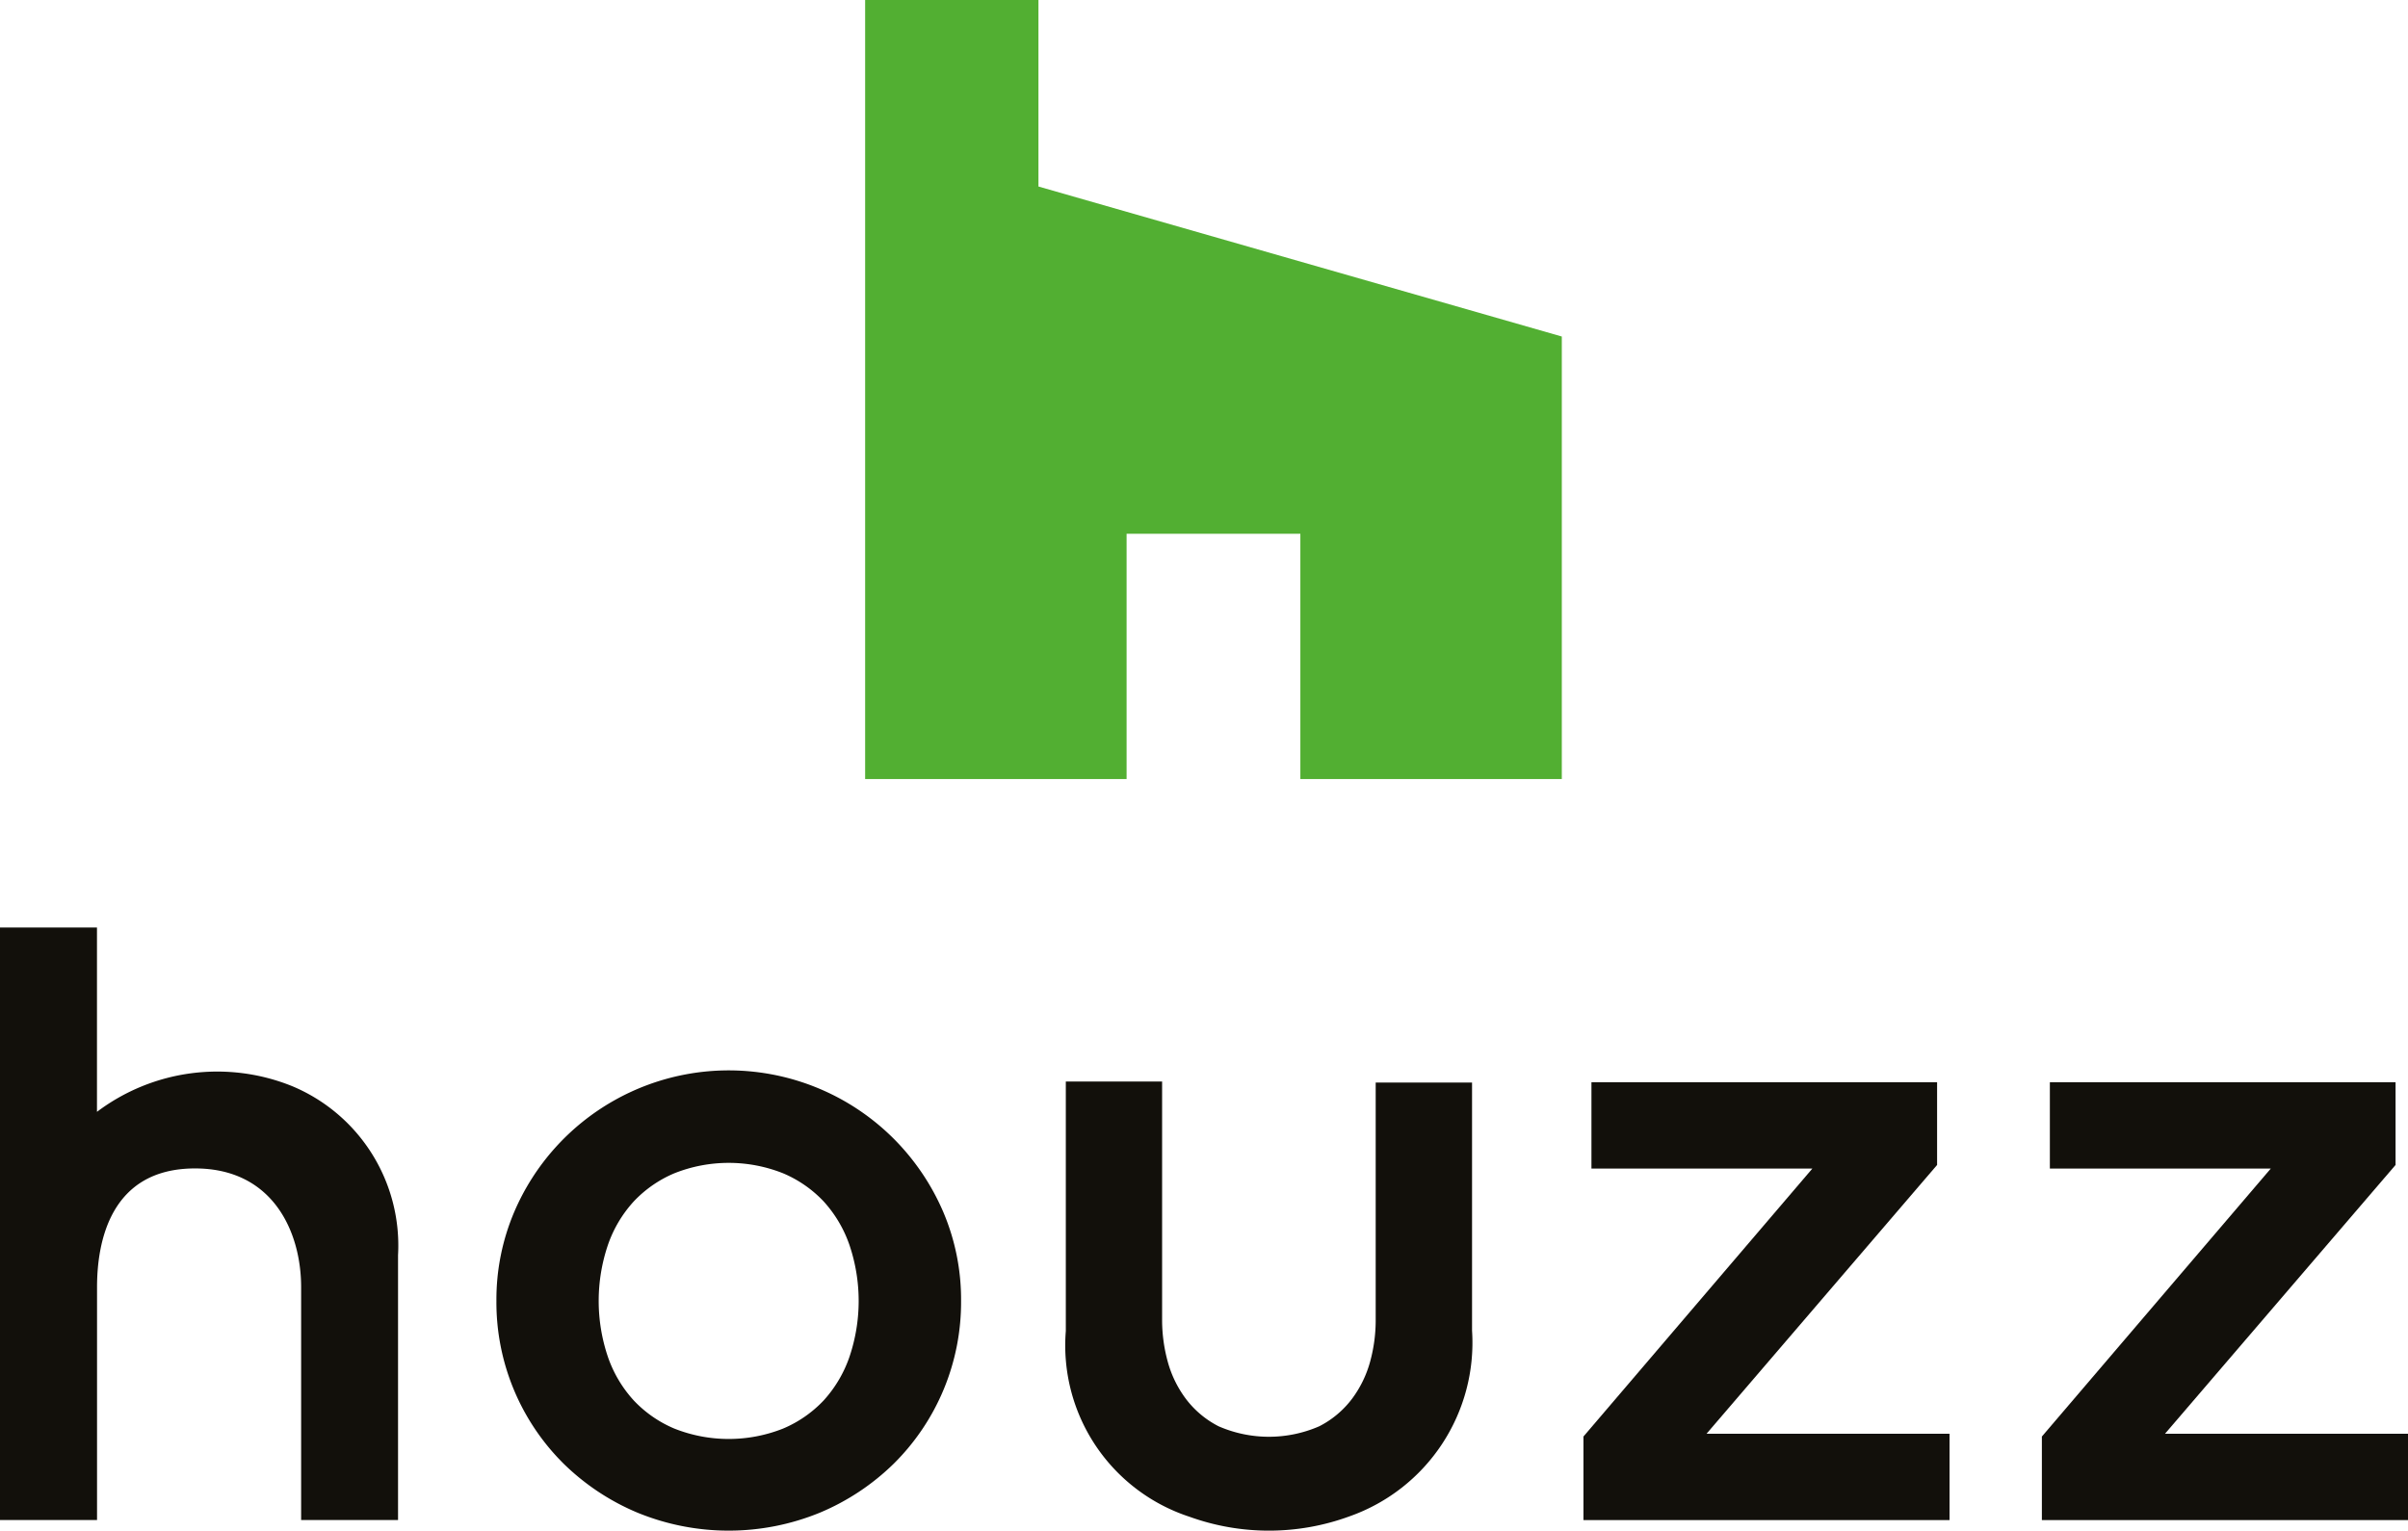 <svg xmlns="http://www.w3.org/2000/svg" width="74.096" height="47.114" viewBox="0 0 74.096 47.114"><defs><style>.a{fill:#12100b;}.b{fill:#52af32;}</style></defs><title>1Asset 2</title><path class="a" d="M26.136,41.772a3.856,3.856,0,0,1-.791,1.334,3.688,3.688,0,0,1-1.25.867,4.538,4.538,0,0,1-3.344,0,3.677,3.677,0,0,1-1.25-.867,3.835,3.835,0,0,1-.793-1.334,5.368,5.368,0,0,1,0-3.457,3.84,3.84,0,0,1,.793-1.334,3.684,3.684,0,0,1,1.25-.867,4.526,4.526,0,0,1,3.344,0,3.687,3.687,0,0,1,1.25.867,3.865,3.865,0,0,1,.791,1.334,5.371,5.371,0,0,1,0,3.457ZM27.5,35.05a7.178,7.178,0,0,0-11.671,2.241,6.891,6.891,0,0,0-.554,2.755,6.993,6.993,0,0,0,2.071,5.01,7.238,7.238,0,0,0,2.268,1.504,7.396,7.396,0,0,0,5.616,0,7.24,7.24,0,0,0,2.268-1.504,6.995,6.995,0,0,0,2.075-5.01,6.883,6.883,0,0,0-.554-2.755A7.225,7.225,0,0,0,27.5,35.05Z"/><polygon class="a" points="59.606 35.858 59.606 33.312 48.97 33.312 48.97 35.97 55.767 35.97 48.724 44.217 48.724 46.79 59.989 46.79 59.989 44.131 52.512 44.131 59.606 35.858 59.606 35.858"/><polygon class="a" points="66.619 44.131 73.713 35.858 73.713 33.312 63.076 33.312 63.076 35.97 69.873 35.97 62.83 44.217 62.83 46.79 74.096 46.79 74.096 44.131 66.619 44.131 66.619 44.131"/><path class="a" d="M8.994,33.434a6.144,6.144,0,0,0-6.01.789V28.55H0V46.788H2.986v-7.17c0-1.364.393-3.653,3.016-3.653,2.409,0,3.264,1.968,3.264,3.653v7.169h2.982v-8.15A5.316,5.316,0,0,0,8.994,33.434Z"/><path class="a" d="M42.331,40.671a4.831,4.831,0,0,1-.173,1.248,3.419,3.419,0,0,1-.56,1.143h0a2.925,2.925,0,0,1-1.004.84,3.877,3.877,0,0,1-3.096,0,2.933,2.933,0,0,1-1.004-.84,3.398,3.398,0,0,1-.56-1.143,4.857,4.857,0,0,1-.175-1.248v-7.382H32.796v7.679a5.548,5.548,0,0,0,3.801,5.717,7.202,7.202,0,0,0,4.928-.011,5.668,5.668,0,0,0,3.771-5.716V33.321H42.331v7.35Z"/><polygon class="b" points="40.013 23.979 48.058 23.979 48.058 10.358 31.954 5.741 31.954 0 26.621 0 26.621 23.979 34.666 23.979 34.666 16.429 40.013 16.429 40.013 23.979 40.013 23.979"/></svg>